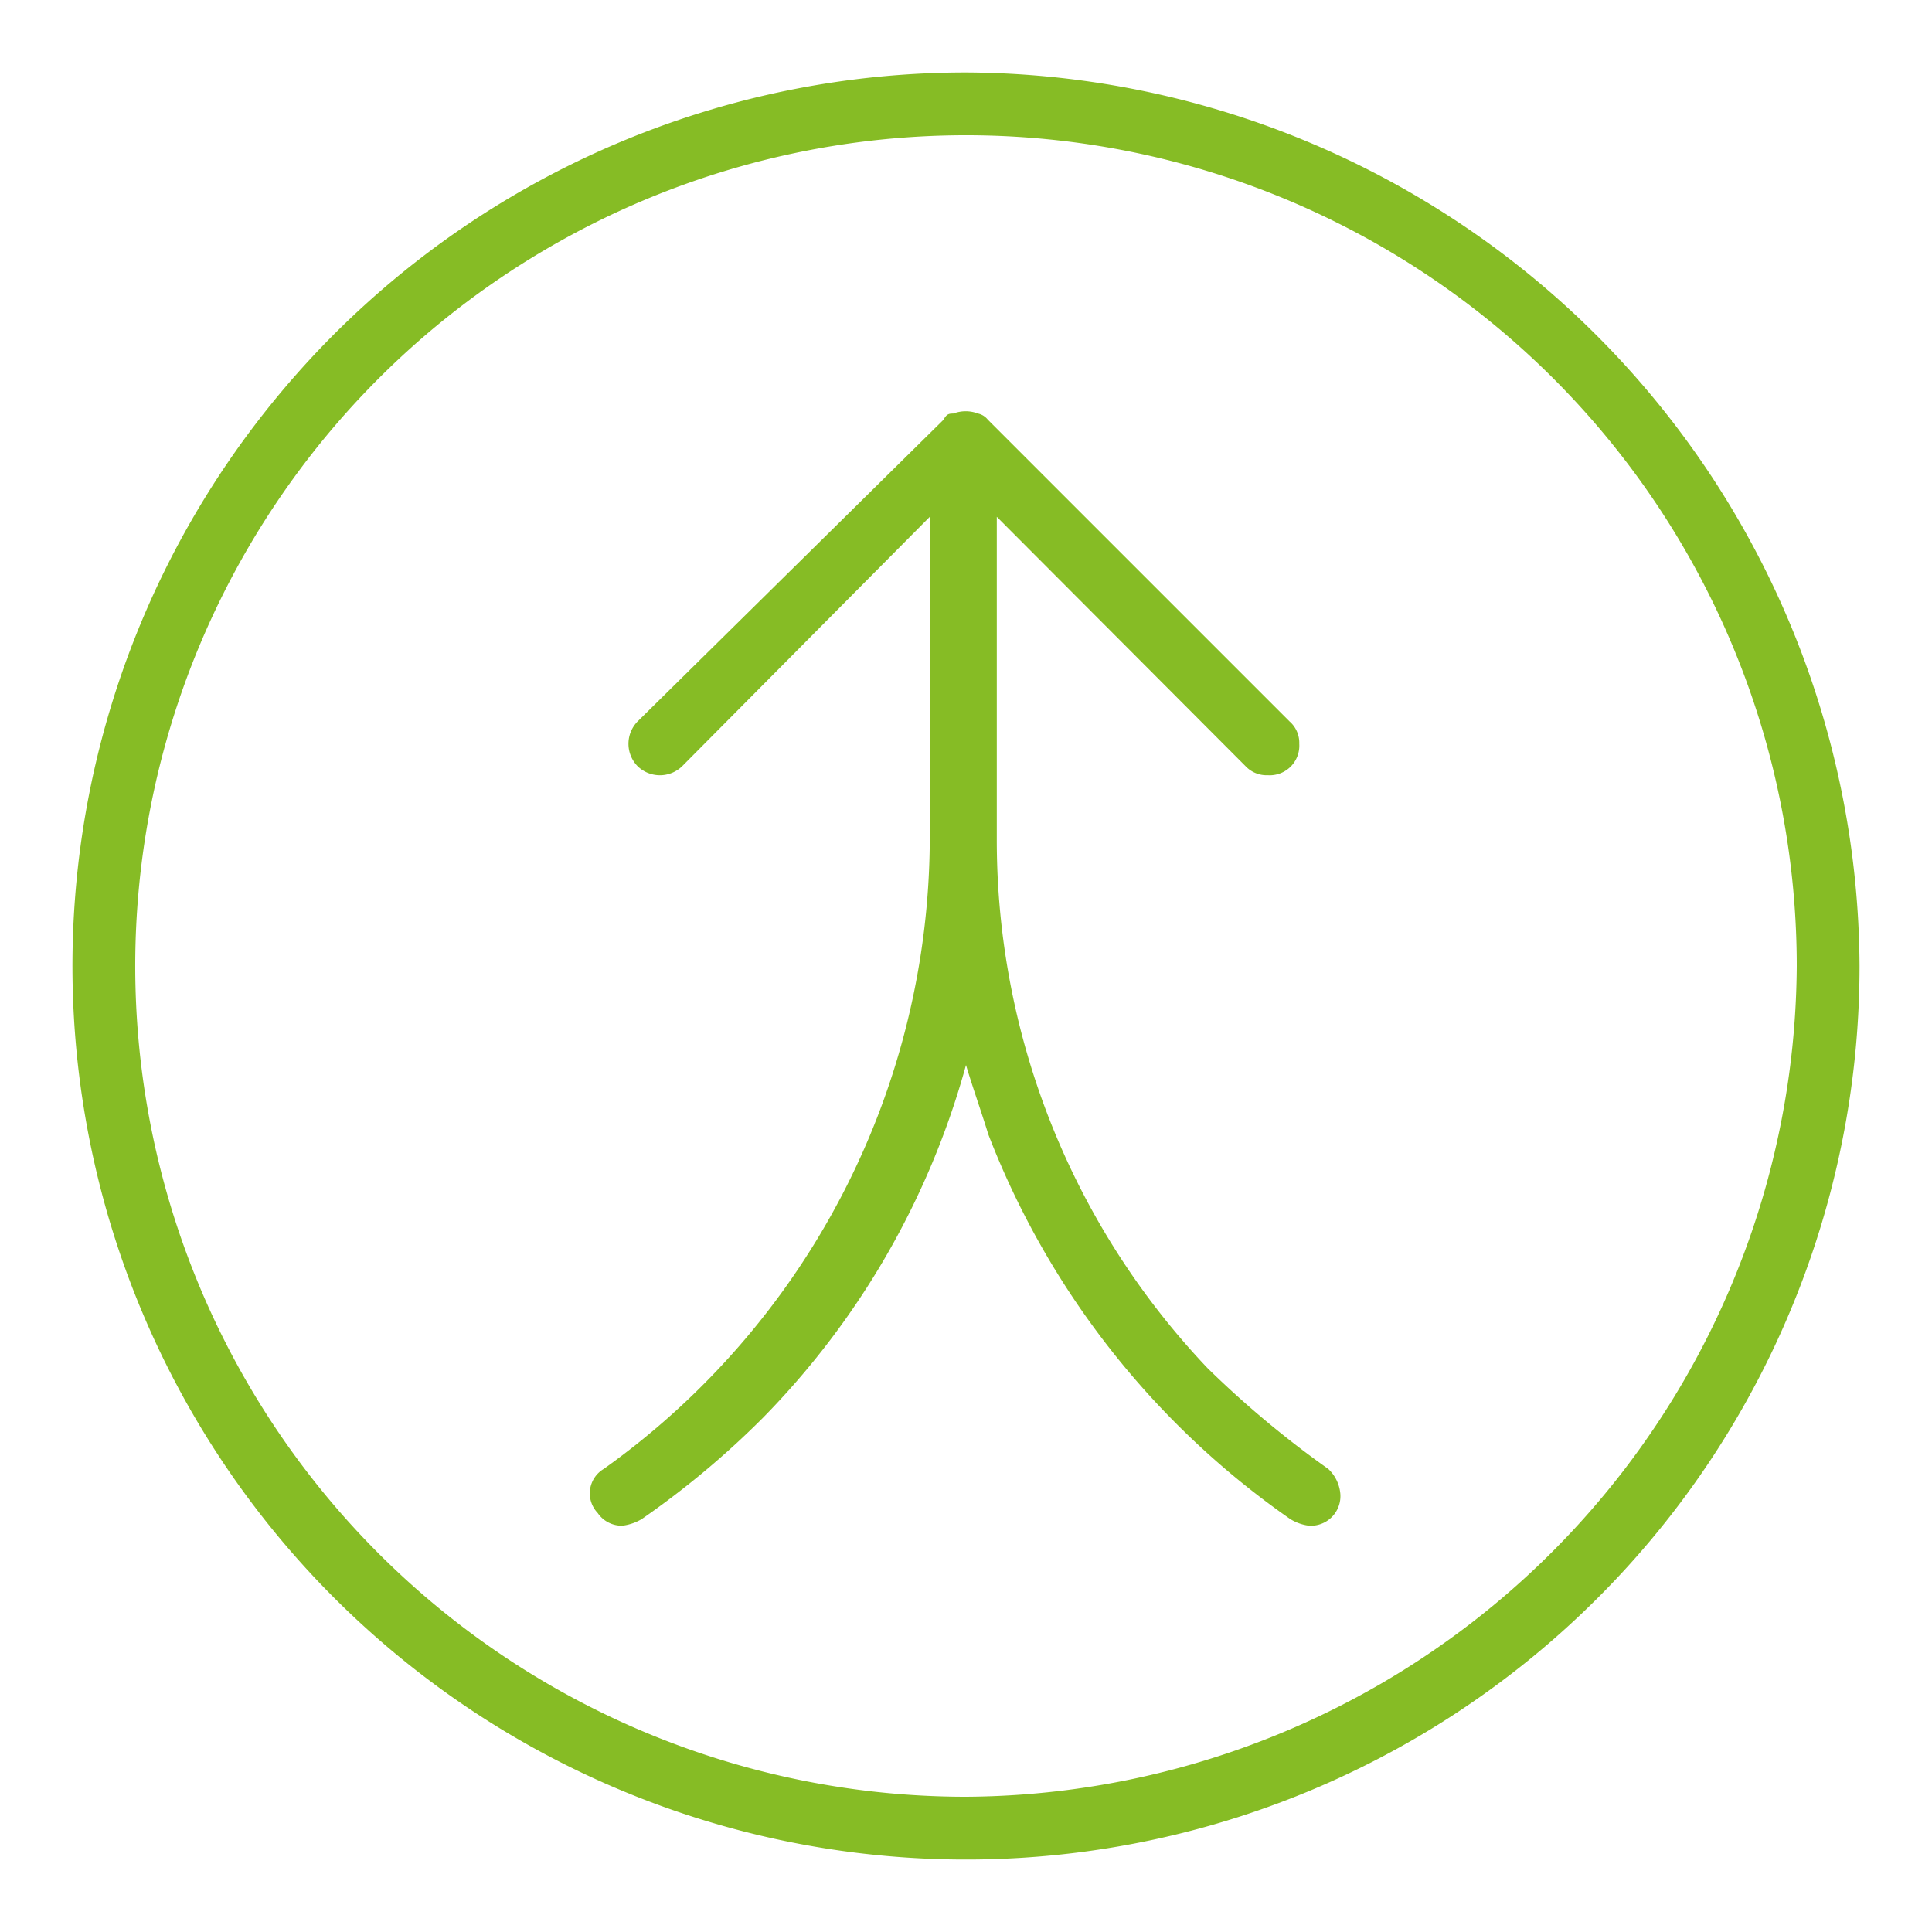 <svg id="ENERGY" xmlns="http://www.w3.org/2000/svg" viewBox="0 0 32 32"><defs><style>.cls-1{fill:#86bc25;}</style></defs><path class="cls-1" d="M16,1.2A14.8,14.8,0,1,0,30.8,16h0A14.87,14.87,0,0,0,16,1.2Zm0,28.56A13.76,13.76,0,1,1,29.76,16h0A13.84,13.84,0,0,1,16,29.76Z"/><path class="cls-1" d="M20,22.66a12.7,12.7,0,0,1-3.49-8.77V8.56l4.12,4.13a.48.48,0,0,0,.37.15.49.49,0,0,0,.52-.52.47.47,0,0,0-.16-.37l-5-5a.28.28,0,0,0-.16-.1.57.57,0,0,0-.41,0c-.06,0-.11,0-.16.1l-5.07,5a.53.53,0,0,0,0,.74.53.53,0,0,0,.74,0L15.4,8.56v5.33A12.86,12.86,0,0,1,10,24.33a.47.47,0,0,0-.1.73.48.48,0,0,0,.41.21.82.82,0,0,0,.32-.11,14.5,14.5,0,0,0,2-1.67A13.4,13.4,0,0,0,16,17.64c.11.37.26.79.37,1.15a13.81,13.81,0,0,0,5,6.37.77.77,0,0,0,.31.11.49.49,0,0,0,.52-.53.64.64,0,0,0-.2-.41A16.39,16.39,0,0,1,20,22.66Z"/></svg>